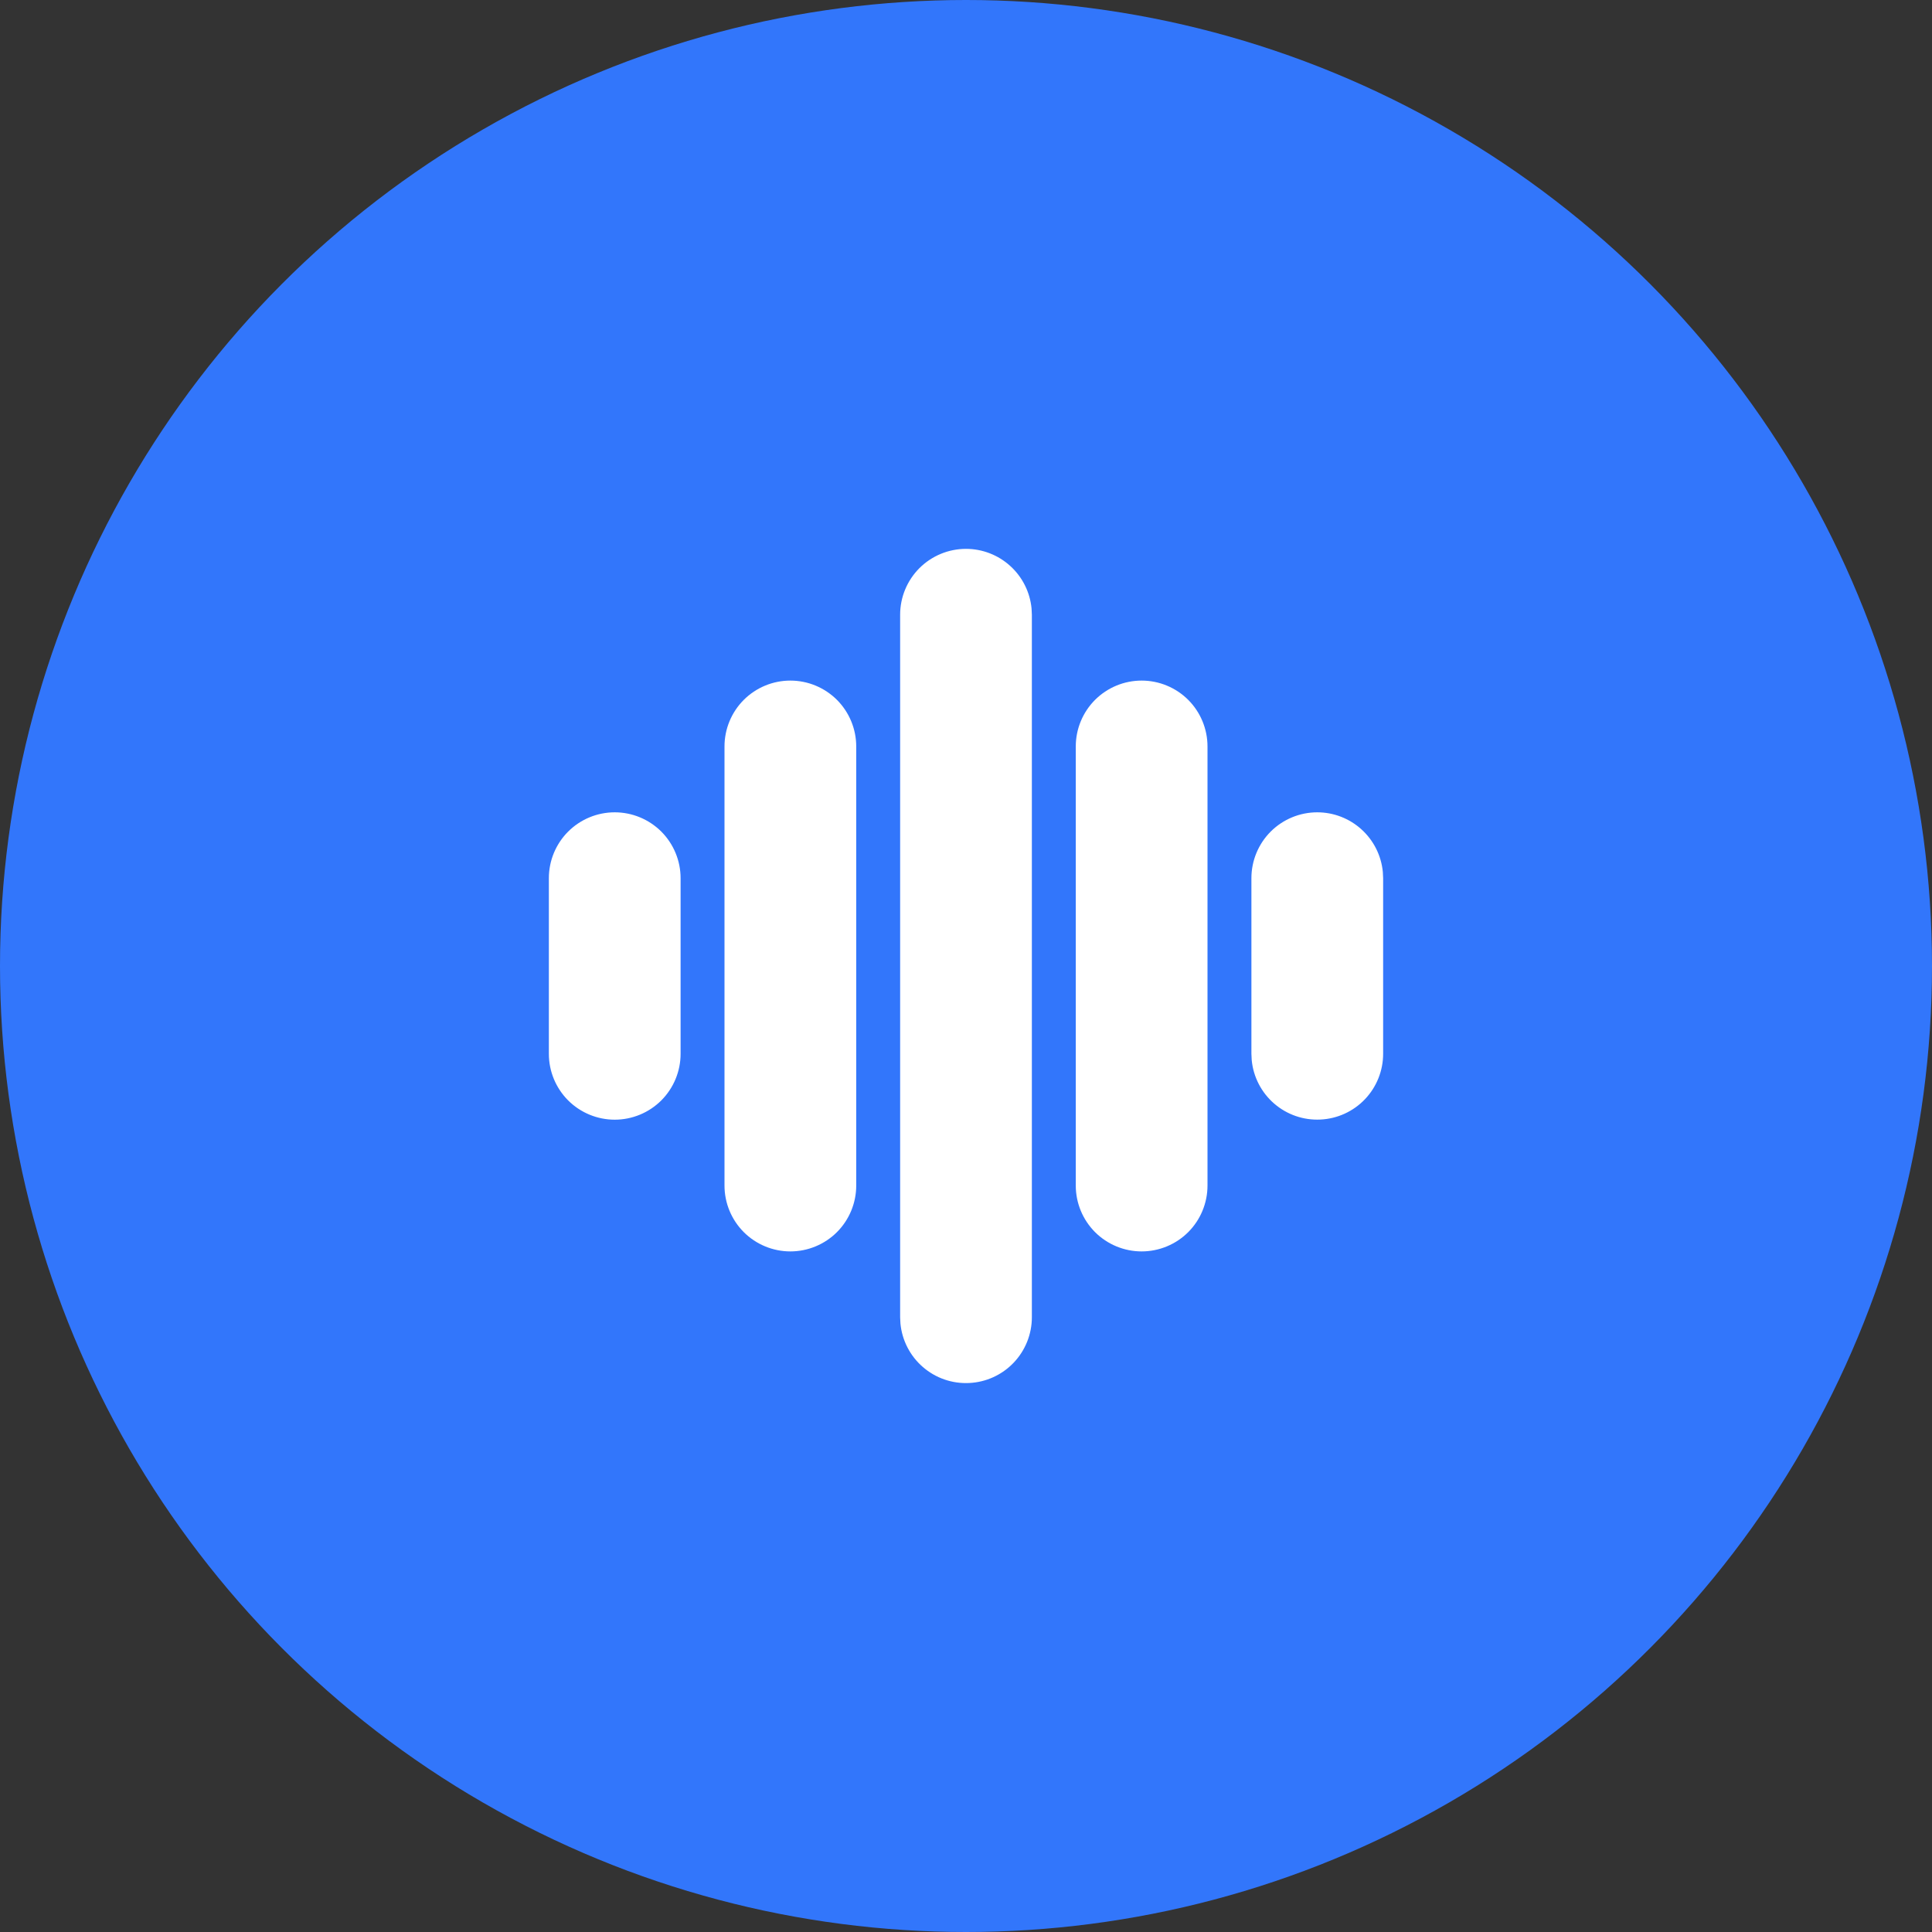 <svg width="44" height="44" viewBox="0 0 44 44" fill="none" xmlns="http://www.w3.org/2000/svg">
<rect x="0" y="0" width="44" height="44" fill="#333333" stroke="none"/>
<circle cx="22" cy="22" r="22" fill="#3276FB"/>
<path d="M22 12.5C22.373 12.5 22.732 12.639 23.008 12.89C23.284 13.14 23.457 13.485 23.493 13.856L23.5 14V30C23.5 30.385 23.351 30.756 23.086 31.034C22.82 31.313 22.457 31.479 22.072 31.497C21.687 31.516 21.31 31.386 21.019 31.134C20.727 30.882 20.544 30.527 20.507 30.144L20.5 30V14C20.5 13.602 20.658 13.221 20.939 12.939C21.221 12.658 21.602 12.5 22 12.5ZM18 15.5C18.398 15.5 18.779 15.658 19.061 15.939C19.342 16.221 19.5 16.602 19.5 17V27C19.5 27.398 19.342 27.779 19.061 28.061C18.779 28.342 18.398 28.5 18 28.5C17.602 28.5 17.221 28.342 16.939 28.061C16.658 27.779 16.5 27.398 16.5 27V17C16.5 16.602 16.658 16.221 16.939 15.939C17.221 15.658 17.602 15.5 18 15.5ZM26 15.5C26.398 15.5 26.779 15.658 27.061 15.939C27.342 16.221 27.5 16.602 27.5 17V27C27.5 27.398 27.342 27.779 27.061 28.061C26.779 28.342 26.398 28.5 26 28.5C25.602 28.5 25.221 28.342 24.939 28.061C24.658 27.779 24.5 27.398 24.5 27V17C24.5 16.602 24.658 16.221 24.939 15.939C25.221 15.658 25.602 15.5 26 15.5ZM14 18.5C14.398 18.5 14.779 18.658 15.061 18.939C15.342 19.221 15.5 19.602 15.5 20V24C15.5 24.398 15.342 24.779 15.061 25.061C14.779 25.342 14.398 25.5 14 25.5C13.602 25.5 13.221 25.342 12.939 25.061C12.658 24.779 12.5 24.398 12.5 24V20C12.5 19.602 12.658 19.221 12.939 18.939C13.221 18.658 13.602 18.5 14 18.5ZM30 18.5C30.373 18.5 30.732 18.639 31.008 18.89C31.284 19.14 31.457 19.485 31.493 19.856L31.5 20V24C31.5 24.385 31.351 24.756 31.086 25.034C30.82 25.313 30.457 25.479 30.072 25.497C29.687 25.516 29.31 25.386 29.019 25.134C28.727 24.882 28.544 24.527 28.507 24.144L28.5 24V20C28.5 19.602 28.658 19.221 28.939 18.939C29.221 18.658 29.602 18.5 30 18.5Z" fill="white"/>
</svg>
